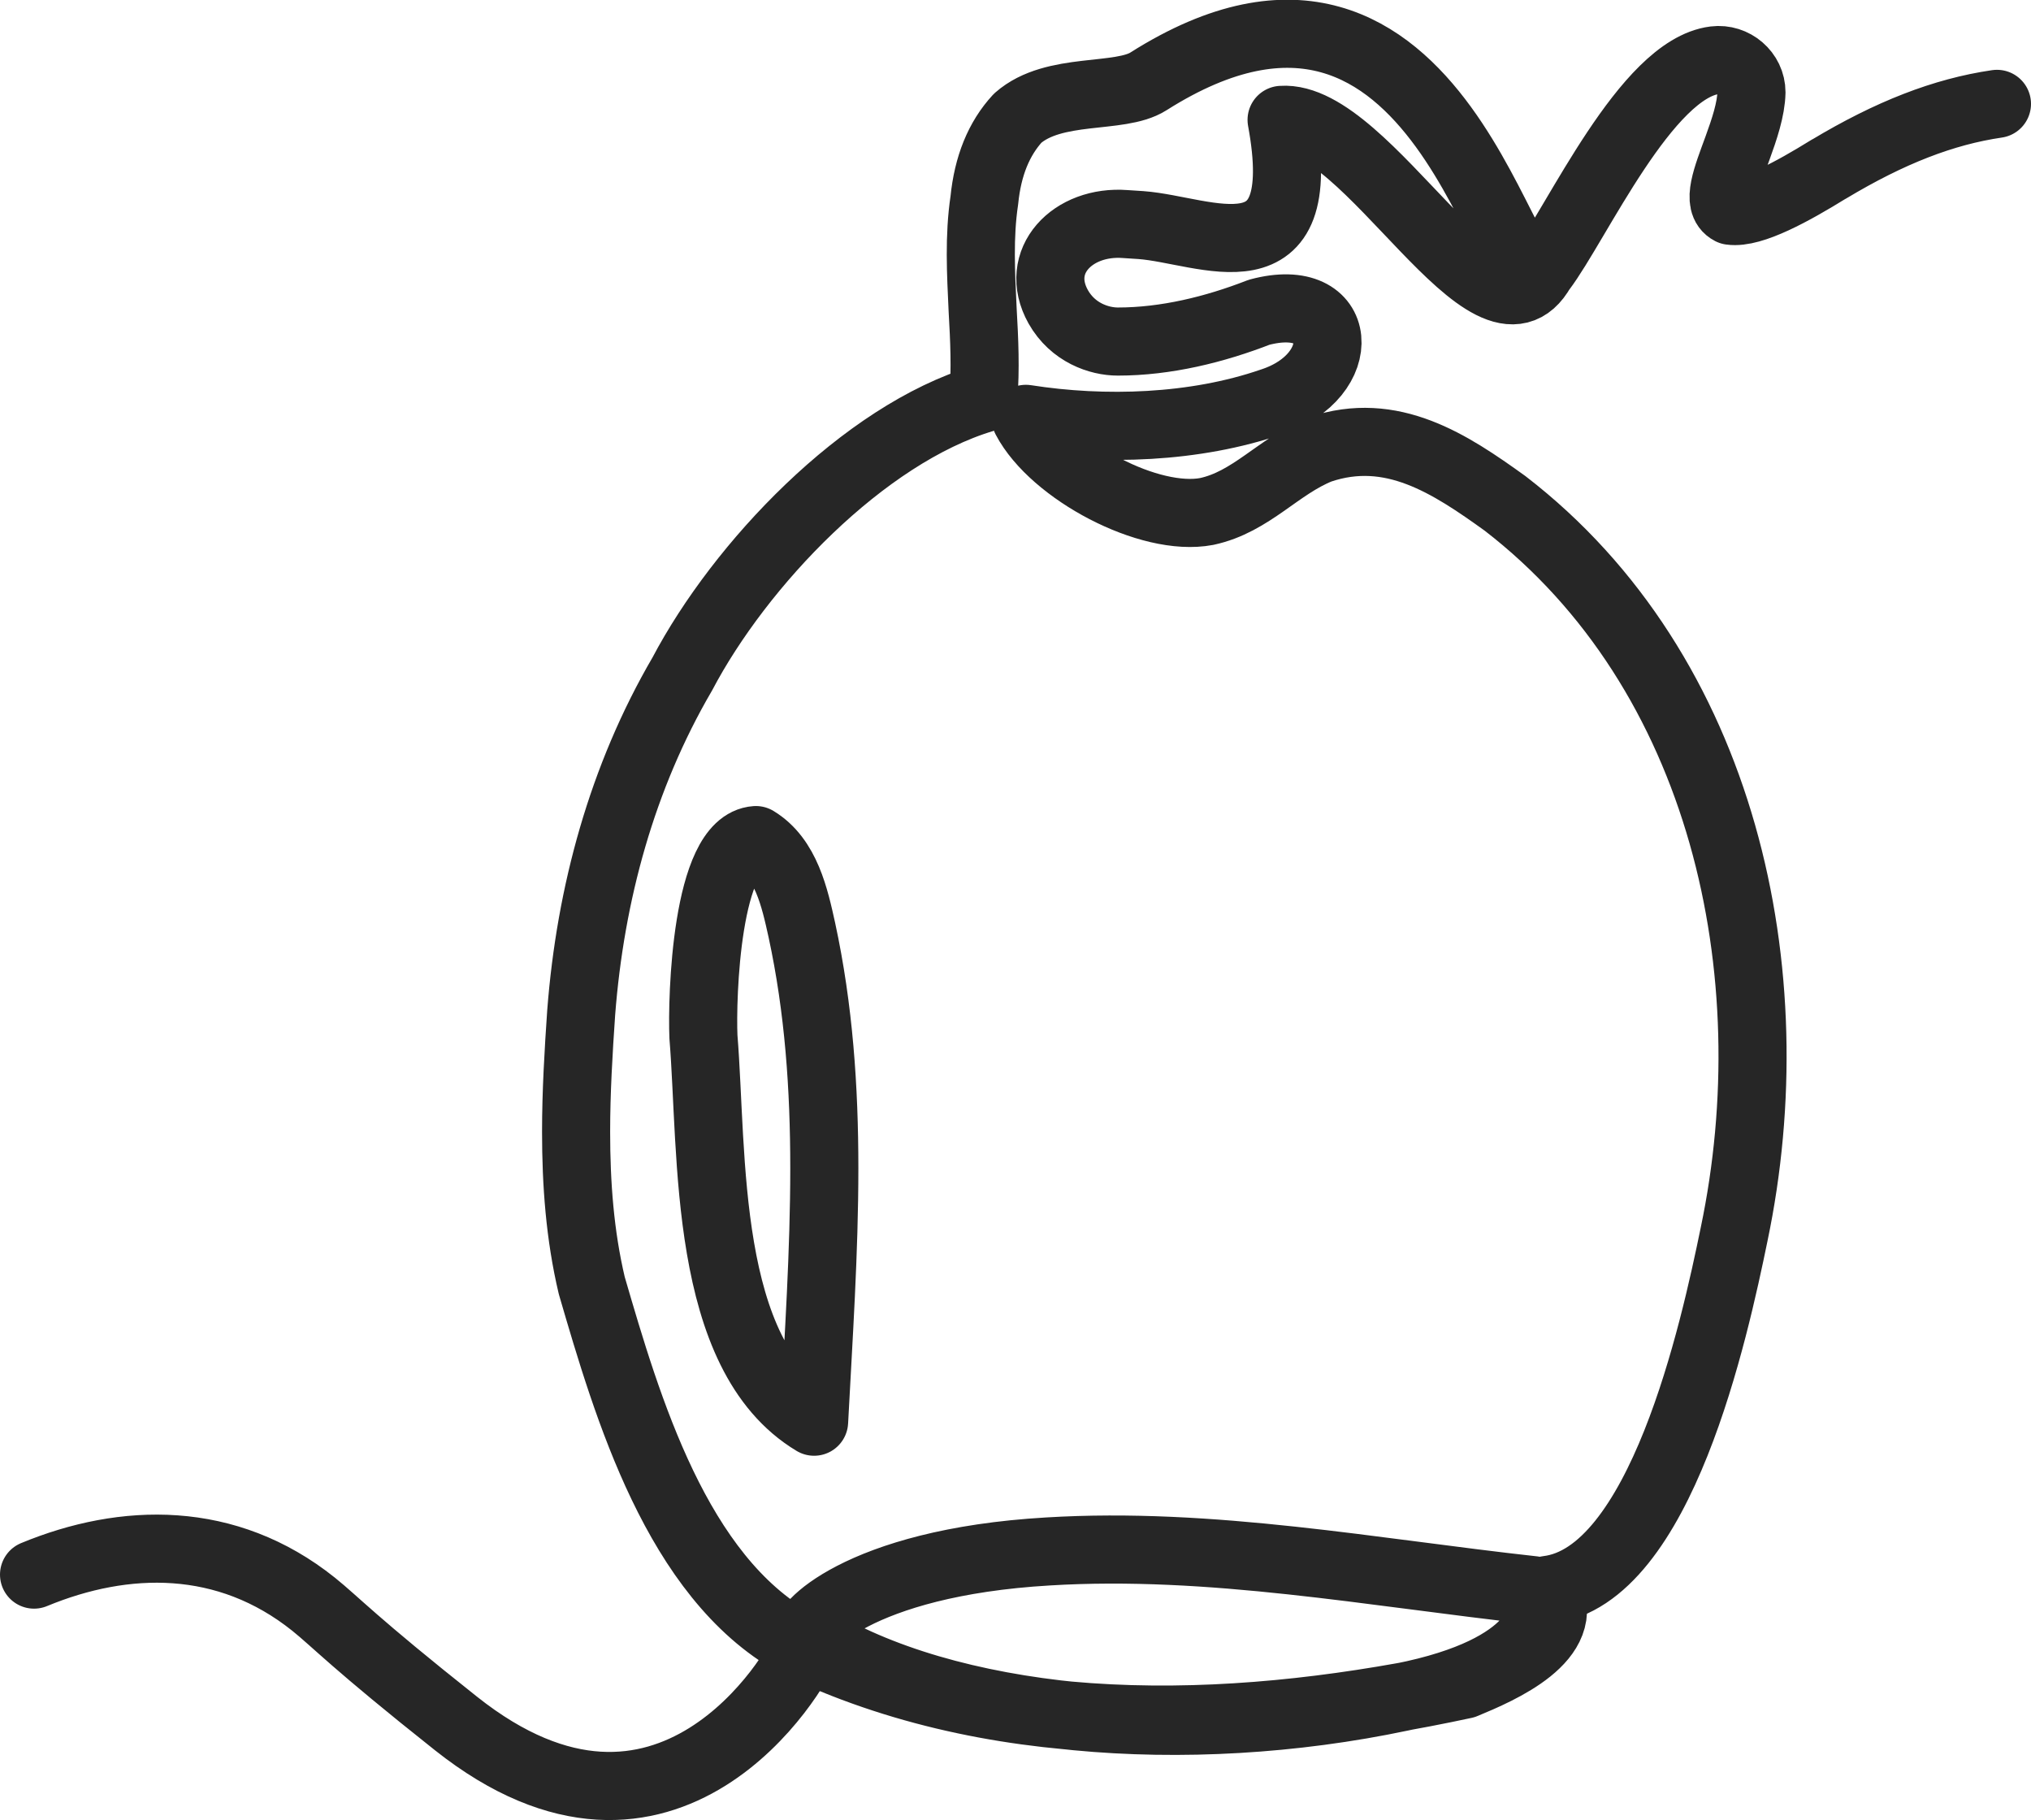<?xml version="1.0" encoding="UTF-8"?>
<svg id="Calque_2" data-name="Calque 2" xmlns="http://www.w3.org/2000/svg" viewBox="0 0 59.65 53.45">
  <defs>
    <style>
      .cls-1 {
        fill: none;
        stroke: #262626;
        stroke-linecap: round;
        stroke-linejoin: round;
        stroke-width: 2px;
      }
    </style>
  </defs>
  <g id="Calque_2-2" data-name="Calque 2">
    <path class="cls-1" d="M1,46.24c2.66-1.1,5.66-1.17,8.21.87.66.53,1.18,1.12,4.18,3.5,6.22,4.94,10.04-1.57,10.25-2.23,6.04,2.79,13.01,2.46,19.37,1.09,1.04-.43,3.21-1.36,2.44-2.78,3.33-.4,4.9-7.62,5.48-10.44,1.61-7.68-.29-16.51-6.73-21.47-1.6-1.15-3.32-2.3-5.44-1.58-1.22.49-2.01,1.54-3.32,1.82-1.68.32-4.5-1.18-5.31-2.72,2.3.36,4.96.28,7.22-.5,2.31-.75,2.17-3.31-.37-2.63-1.31.51-2.74.86-4.15.86-.55,0-1.32-.26-1.75-1.02-.75-1.34.43-2.55,1.97-2.43.14.01.3.02.46.03,1.9.14,5.03,1.79,4.13-3.09,2.51-.18,6.13,7.13,7.64,4.39M58.65,3.05c-1.57.23-3.14.84-4.94,1.92,0,0-.01,0-.02.01-1.02.63-2.23,1.3-2.86,1.21-.43-.22-.11-.99.2-1.84.2-.55.4-1.14.41-1.64,0-.57-.52-1.01-1.08-.94-2.01.25-4.05,4.79-5.08,6.15-1.03,1.72-2.82-11.06-11.55-5.53-.85.54-2.77.14-3.84,1.08q-.83.9-.98,2.41c-.16,1.07-.1,2.14-.05,3.22.05.87.09,1.74.02,2.6-3.53,1.06-7.15,4.88-8.84,8.09-1.77,3.03-2.7,6.45-2.97,9.94-.08,1.16-.15,2.34-.15,3.51,0,1.52.11,3.03.46,4.51,1.05,3.6,2.5,8.54,5.96,10.48M24.21,34.3c0,2.48-.17,4.97-.3,7.45-3.28-1.97-2.97-7.86-3.25-11.3-.05-1.16.08-5.68,1.54-5.78.89.54,1.14,1.69,1.35,2.64.5,2.31.66,4.65.66,6.99ZM41.15,49.84c-6.3,1.33-13.33.76-17.41-1.78-.27-.17,1.41-2.17,7.04-2.5,4.79-.29,9.53.62,14.27,1.14.16.2.23.39.23.58,0,0,.08,1.73-4.13,2.56Z"/>
  </g>
</svg>